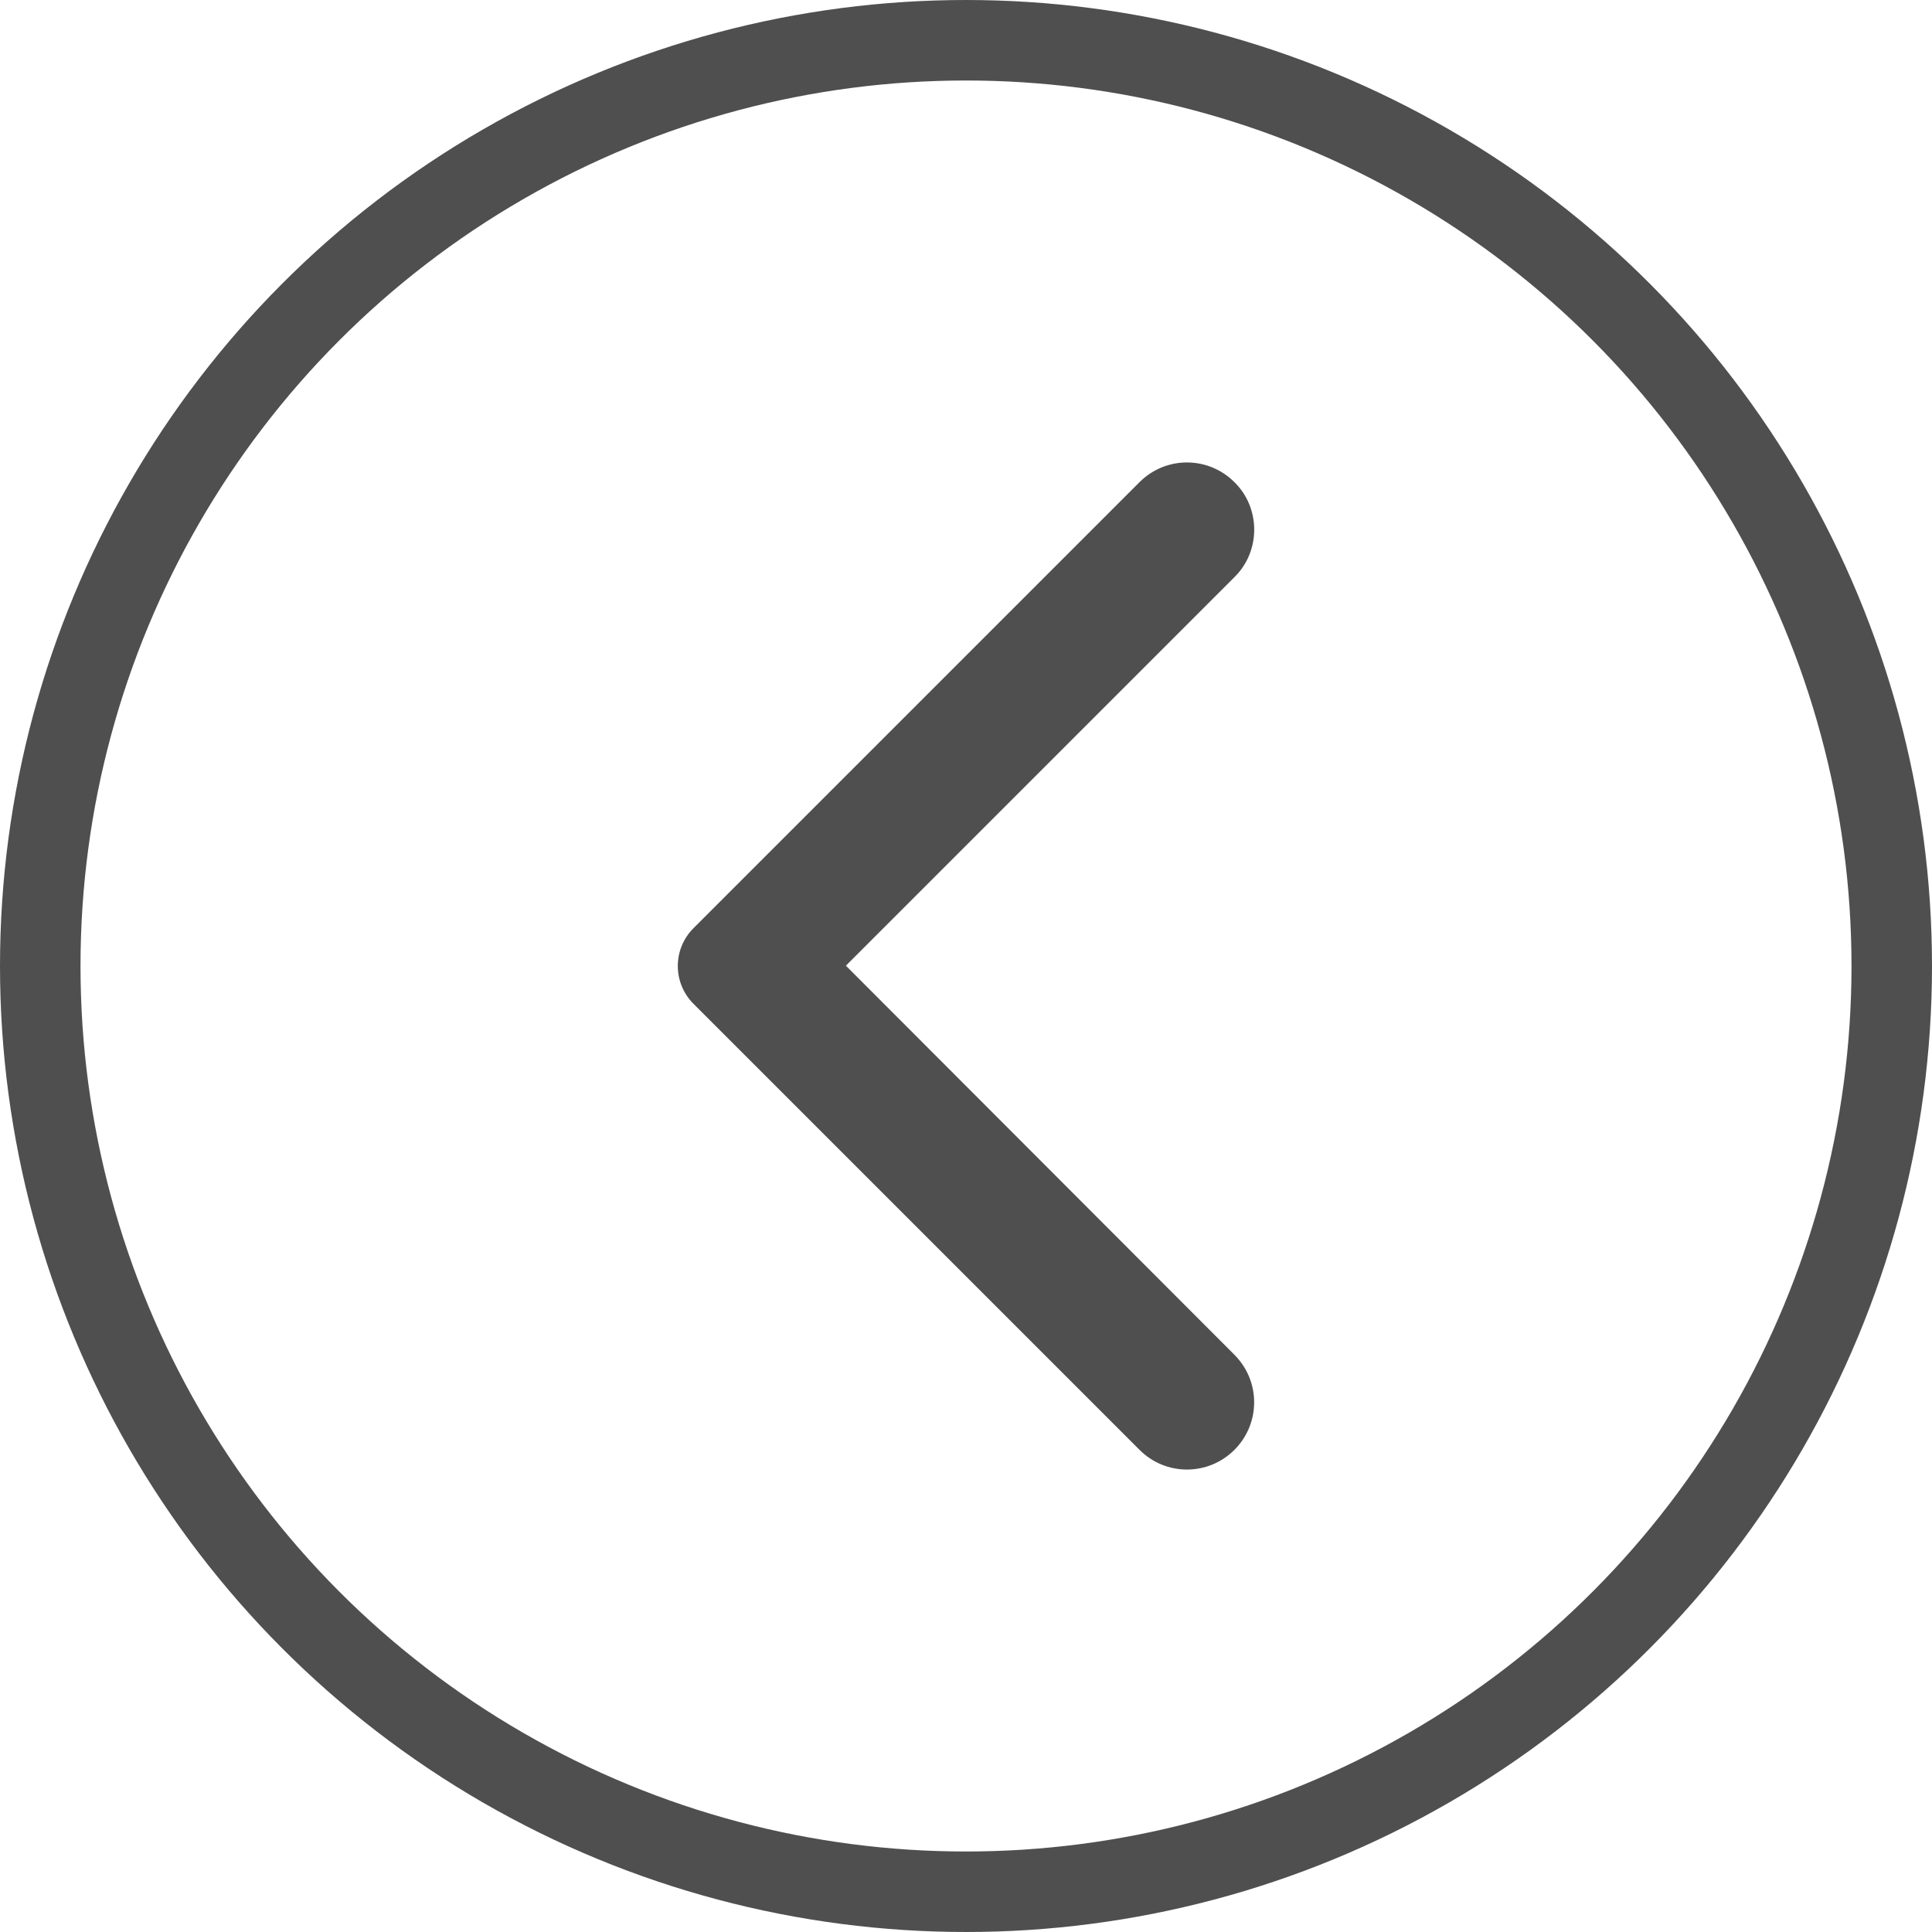 <svg width="24" height="24" viewBox="0 0 24 24" fill="none" xmlns="http://www.w3.org/2000/svg">
<path d="M15.335 5.99C15.008 5.663 14.481 5.663 14.155 5.99L8.615 11.53C8.355 11.79 8.355 12.21 8.615 12.47L14.155 18.01C14.481 18.337 15.008 18.337 15.335 18.01C15.661 17.683 15.661 17.157 15.335 16.83L10.508 11.996L15.341 7.163C15.661 6.843 15.661 6.31 15.335 5.99Z" fill="#4F4F4F"/>
<circle cx="12" cy="12" r="11.5" transform="rotate(-180 12 12)" stroke="#4F4F4F"/>
</svg>
